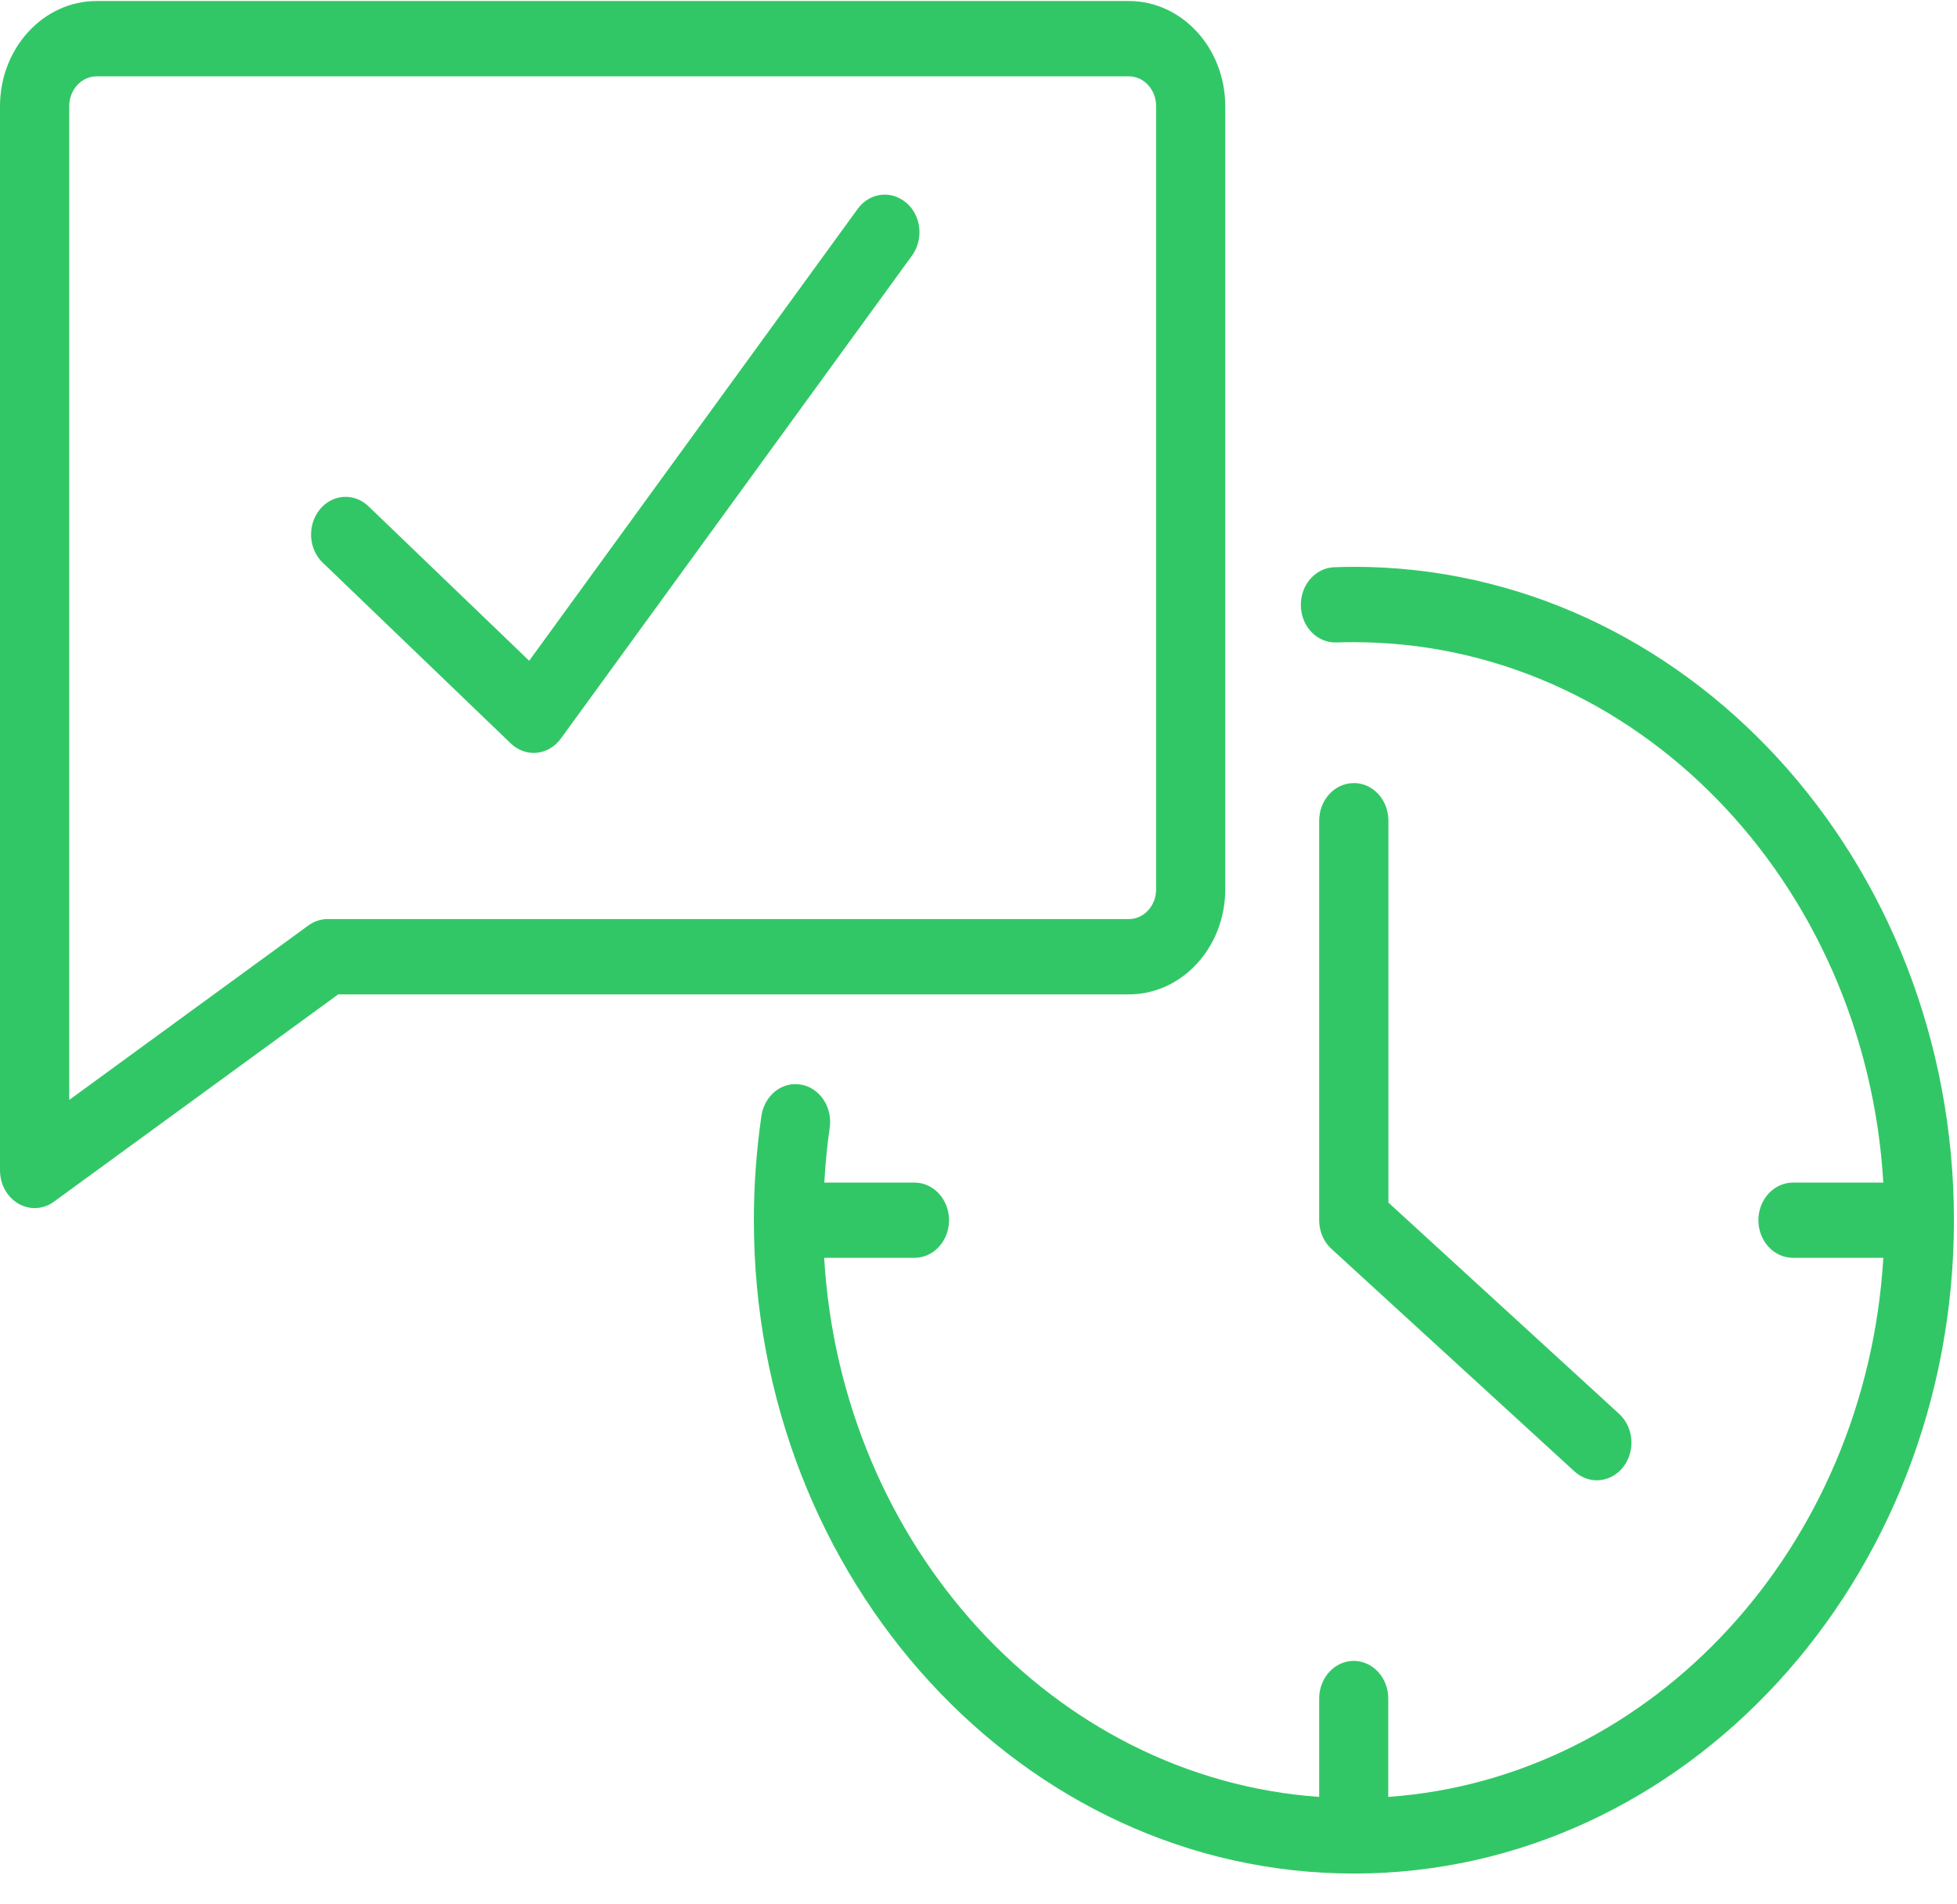 <?xml version="1.0" encoding="UTF-8"?>
<svg xmlns="http://www.w3.org/2000/svg" width="37" height="36" viewBox="0 0 37 36" fill="none">
  <path d="M17.133 3.833C16.849 3.589 16.439 3.641 16.215 3.95L10.005 12.491L6.967 9.571C6.696 9.311 6.283 9.338 6.045 9.633C5.806 9.928 5.831 10.378 6.102 10.637L9.657 14.054C9.777 14.169 9.93 14.233 10.09 14.233C10.108 14.233 10.129 14.233 10.149 14.23C10.328 14.213 10.492 14.115 10.604 13.962L17.242 4.833C17.467 4.524 17.419 4.076 17.136 3.833H17.133Z" fill="#32C766"></path>
  <path d="M23.165 16.813V2.007C23.165 0.91 22.348 0.019 21.342 0.019H1.826C0.82 0.019 0 0.91 0 2.007V22.125C0 22.388 0.133 22.629 0.347 22.754C0.443 22.809 0.549 22.838 0.655 22.838C0.781 22.838 0.908 22.798 1.018 22.718L6.394 18.798H21.342C22.348 18.798 23.165 17.908 23.165 16.813ZM6.196 17.374C6.066 17.374 5.941 17.416 5.833 17.493L1.309 20.793V2.007C1.309 1.695 1.541 1.443 1.828 1.443H21.343C21.628 1.443 21.858 1.695 21.858 2.007V16.813C21.858 17.123 21.628 17.374 21.343 17.374H6.198H6.196Z" fill="#32C766"></path>
  <path d="M25.594 10.716C25.472 10.716 25.35 10.718 25.227 10.723C24.867 10.735 24.582 11.064 24.595 11.456C24.605 11.849 24.904 12.157 25.268 12.145C25.376 12.142 25.486 12.14 25.594 12.14C30.908 12.14 35.269 16.661 35.607 22.356H33.898C33.538 22.356 33.245 22.675 33.245 23.067C33.245 23.46 33.538 23.778 33.898 23.778H35.607C35.282 29.238 31.261 33.615 26.247 33.969V32.109C26.247 31.716 25.955 31.398 25.594 31.398C25.234 31.398 24.941 31.716 24.941 32.109V33.969C19.927 33.615 15.905 29.238 15.582 23.778H17.29C17.651 23.778 17.943 23.46 17.943 23.067C17.943 22.675 17.651 22.356 17.29 22.356H15.585C15.605 22.009 15.636 21.662 15.687 21.32C15.744 20.932 15.501 20.567 15.146 20.504C14.785 20.439 14.454 20.707 14.396 21.094C14.301 21.743 14.253 22.407 14.253 23.067C14.253 29.878 19.341 35.418 25.597 35.418C31.854 35.418 36.942 29.878 36.942 23.067C36.942 16.257 31.854 10.715 25.597 10.715L25.594 10.716Z" fill="#32C766"></path>
  <path d="M25.594 14.804C25.234 14.804 24.941 15.123 24.941 15.515V23.067C24.941 23.278 25.026 23.477 25.175 23.611L29.769 27.817C29.892 27.928 30.042 27.984 30.19 27.984C30.376 27.984 30.562 27.898 30.692 27.729C30.924 27.428 30.888 26.98 30.611 26.727L26.25 22.734V15.514C26.25 15.121 25.958 14.803 25.597 14.803L25.594 14.804Z" fill="#32C766"></path>
</svg>
